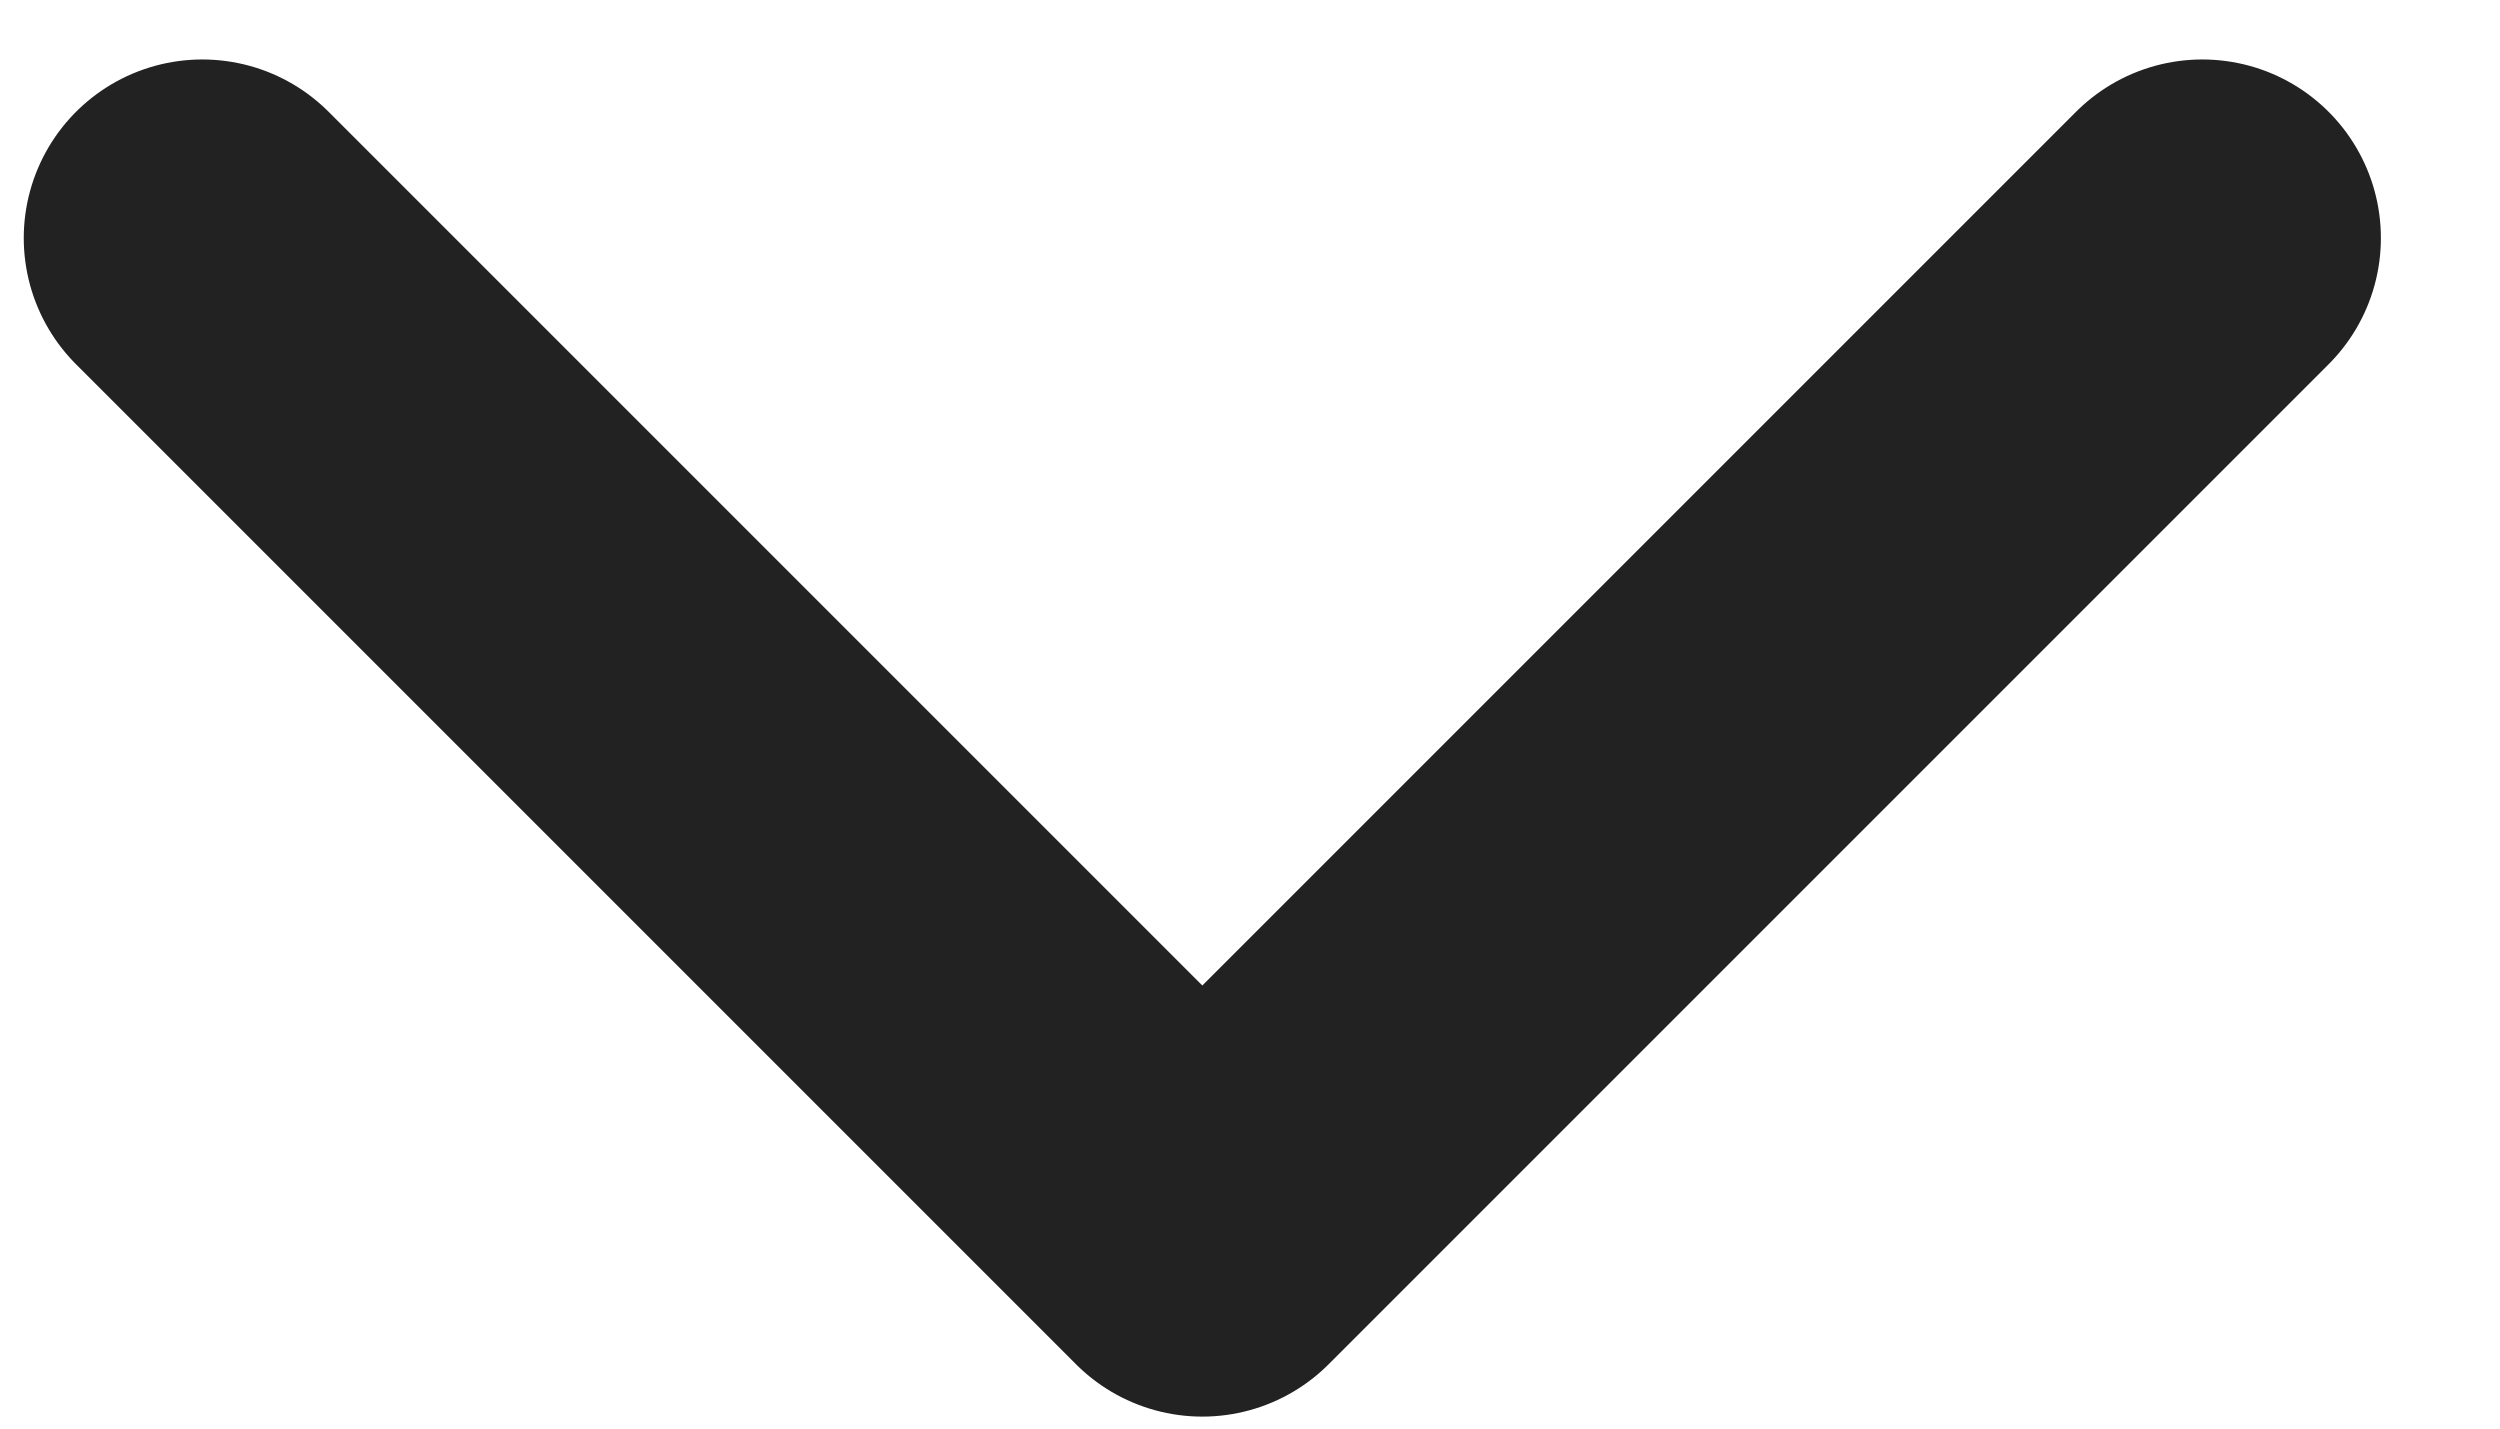 <svg width="14" height="8" viewBox="0 0 14 8" fill="none" xmlns="http://www.w3.org/2000/svg">
<path d="M12.333 1.333L6.733 6.933L1.133 1.333" stroke="#222222" stroke-width="2" stroke-linecap="round" stroke-linejoin="round"/>
</svg>

